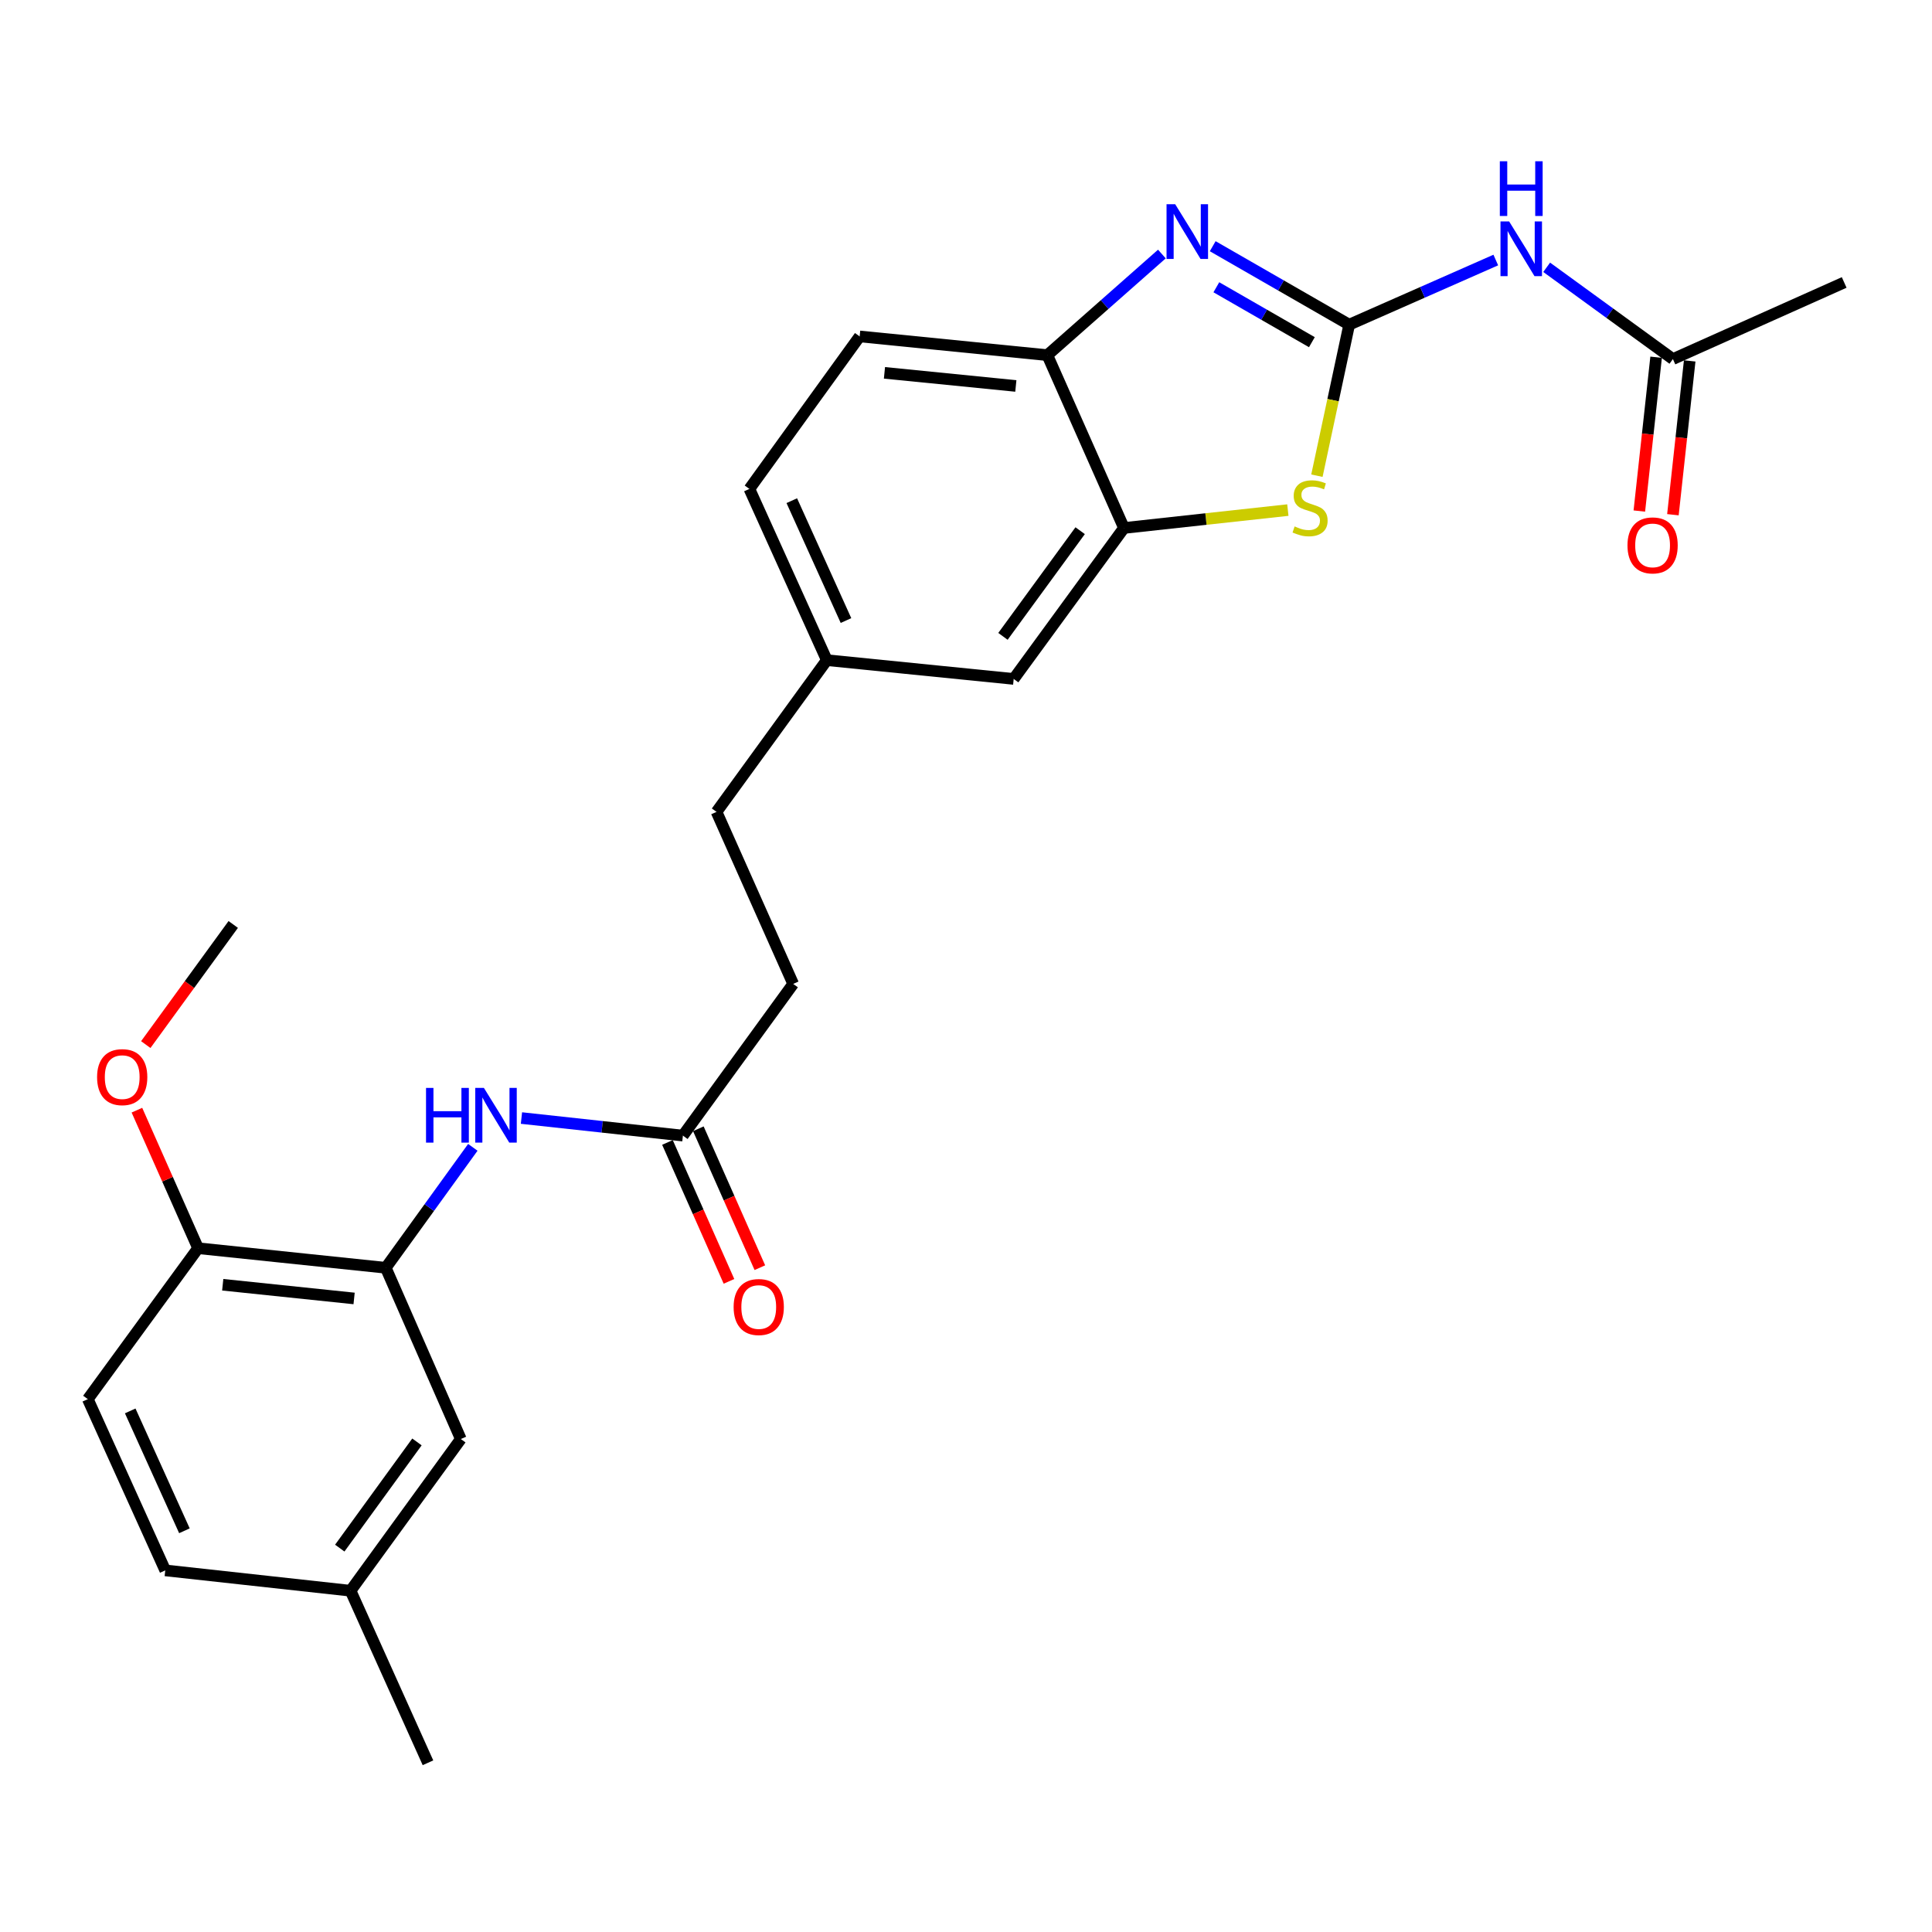 <?xml version='1.0' encoding='iso-8859-1'?>
<svg version='1.1' baseProfile='full'
              xmlns='http://www.w3.org/2000/svg'
                      xmlns:rdkit='http://www.rdkit.org/xml'
                      xmlns:xlink='http://www.w3.org/1999/xlink'
                  xml:space='preserve'
width='1000px' height='1000px' viewBox='0 0 1000 1000'>
<!-- END OF HEADER -->
<rect style='opacity:1.0;fill:#FFFFFF;stroke:none' width='1000' height='1000' x='0' y='0'> </rect>
<path class='bond-0' d='M 698.338,168.047 L 663.019,147.742' style='fill:none;fill-rule:evenodd;stroke:#000000;stroke-width:6px;stroke-linecap:butt;stroke-linejoin:miter;stroke-opacity:1' />
<path class='bond-0' d='M 663.019,147.742 L 627.699,127.437' style='fill:none;fill-rule:evenodd;stroke:#0000FF;stroke-width:6px;stroke-linecap:butt;stroke-linejoin:miter;stroke-opacity:1' />
<path class='bond-0' d='M 679.028,177.115 L 654.304,162.901' style='fill:none;fill-rule:evenodd;stroke:#000000;stroke-width:6px;stroke-linecap:butt;stroke-linejoin:miter;stroke-opacity:1' />
<path class='bond-0' d='M 654.304,162.901 L 629.58,148.688' style='fill:none;fill-rule:evenodd;stroke:#0000FF;stroke-width:6px;stroke-linecap:butt;stroke-linejoin:miter;stroke-opacity:1' />
<path class='bond-1' d='M 698.338,168.047 L 689.984,207.134' style='fill:none;fill-rule:evenodd;stroke:#000000;stroke-width:6px;stroke-linecap:butt;stroke-linejoin:miter;stroke-opacity:1' />
<path class='bond-1' d='M 689.984,207.134 L 681.629,246.221' style='fill:none;fill-rule:evenodd;stroke:#CCCC00;stroke-width:6px;stroke-linecap:butt;stroke-linejoin:miter;stroke-opacity:1' />
<path class='bond-2' d='M 698.338,168.047 L 736.278,151.318' style='fill:none;fill-rule:evenodd;stroke:#000000;stroke-width:6px;stroke-linecap:butt;stroke-linejoin:miter;stroke-opacity:1' />
<path class='bond-2' d='M 736.278,151.318 L 774.217,134.59' style='fill:none;fill-rule:evenodd;stroke:#0000FF;stroke-width:6px;stroke-linecap:butt;stroke-linejoin:miter;stroke-opacity:1' />
<path class='bond-4' d='M 601.387,131.487 L 571.744,157.655' style='fill:none;fill-rule:evenodd;stroke:#0000FF;stroke-width:6px;stroke-linecap:butt;stroke-linejoin:miter;stroke-opacity:1' />
<path class='bond-4' d='M 571.744,157.655 L 542.102,183.823' style='fill:none;fill-rule:evenodd;stroke:#000000;stroke-width:6px;stroke-linecap:butt;stroke-linejoin:miter;stroke-opacity:1' />
<path class='bond-3' d='M 666.591,264.018 L 624.179,268.651' style='fill:none;fill-rule:evenodd;stroke:#CCCC00;stroke-width:6px;stroke-linecap:butt;stroke-linejoin:miter;stroke-opacity:1' />
<path class='bond-3' d='M 624.179,268.651 L 581.766,273.283' style='fill:none;fill-rule:evenodd;stroke:#000000;stroke-width:6px;stroke-linecap:butt;stroke-linejoin:miter;stroke-opacity:1' />
<path class='bond-7' d='M 800.557,138.354 L 833.224,162.104' style='fill:none;fill-rule:evenodd;stroke:#0000FF;stroke-width:6px;stroke-linecap:butt;stroke-linejoin:miter;stroke-opacity:1' />
<path class='bond-7' d='M 833.224,162.104 L 865.892,185.853' style='fill:none;fill-rule:evenodd;stroke:#000000;stroke-width:6px;stroke-linecap:butt;stroke-linejoin:miter;stroke-opacity:1' />
<path class='bond-10' d='M 581.766,273.283 L 524.684,351.416' style='fill:none;fill-rule:evenodd;stroke:#000000;stroke-width:6px;stroke-linecap:butt;stroke-linejoin:miter;stroke-opacity:1' />
<path class='bond-10' d='M 559.084,274.688 L 519.127,329.381' style='fill:none;fill-rule:evenodd;stroke:#000000;stroke-width:6px;stroke-linecap:butt;stroke-linejoin:miter;stroke-opacity:1' />
<path class='bond-26' d='M 581.766,273.283 L 542.102,183.823' style='fill:none;fill-rule:evenodd;stroke:#000000;stroke-width:6px;stroke-linecap:butt;stroke-linejoin:miter;stroke-opacity:1' />
<path class='bond-14' d='M 542.102,183.823 L 444.958,174.128' style='fill:none;fill-rule:evenodd;stroke:#000000;stroke-width:6px;stroke-linecap:butt;stroke-linejoin:miter;stroke-opacity:1' />
<path class='bond-14' d='M 525.794,199.768 L 457.793,192.982' style='fill:none;fill-rule:evenodd;stroke:#000000;stroke-width:6px;stroke-linecap:butt;stroke-linejoin:miter;stroke-opacity:1' />
<path class='bond-5' d='M 199.67,656.204 L 222.203,625.032' style='fill:none;fill-rule:evenodd;stroke:#000000;stroke-width:6px;stroke-linecap:butt;stroke-linejoin:miter;stroke-opacity:1' />
<path class='bond-5' d='M 222.203,625.032 L 244.737,593.86' style='fill:none;fill-rule:evenodd;stroke:#0000FF;stroke-width:6px;stroke-linecap:butt;stroke-linejoin:miter;stroke-opacity:1' />
<path class='bond-9' d='M 199.67,656.204 L 102.527,646.072' style='fill:none;fill-rule:evenodd;stroke:#000000;stroke-width:6px;stroke-linecap:butt;stroke-linejoin:miter;stroke-opacity:1' />
<path class='bond-9' d='M 183.285,672.076 L 115.284,664.983' style='fill:none;fill-rule:evenodd;stroke:#000000;stroke-width:6px;stroke-linecap:butt;stroke-linejoin:miter;stroke-opacity:1' />
<path class='bond-11' d='M 199.67,656.204 L 238.518,744.838' style='fill:none;fill-rule:evenodd;stroke:#000000;stroke-width:6px;stroke-linecap:butt;stroke-linejoin:miter;stroke-opacity:1' />
<path class='bond-6' d='M 269.905,578.698 L 311.687,583.242' style='fill:none;fill-rule:evenodd;stroke:#0000FF;stroke-width:6px;stroke-linecap:butt;stroke-linejoin:miter;stroke-opacity:1' />
<path class='bond-6' d='M 311.687,583.242 L 353.468,587.786' style='fill:none;fill-rule:evenodd;stroke:#000000;stroke-width:6px;stroke-linecap:butt;stroke-linejoin:miter;stroke-opacity:1' />
<path class='bond-12' d='M 857.201,184.905 L 852.858,224.712' style='fill:none;fill-rule:evenodd;stroke:#000000;stroke-width:6px;stroke-linecap:butt;stroke-linejoin:miter;stroke-opacity:1' />
<path class='bond-12' d='M 852.858,224.712 L 848.516,264.519' style='fill:none;fill-rule:evenodd;stroke:#FF0000;stroke-width:6px;stroke-linecap:butt;stroke-linejoin:miter;stroke-opacity:1' />
<path class='bond-12' d='M 874.583,186.802 L 870.241,226.608' style='fill:none;fill-rule:evenodd;stroke:#000000;stroke-width:6px;stroke-linecap:butt;stroke-linejoin:miter;stroke-opacity:1' />
<path class='bond-12' d='M 870.241,226.608 L 865.899,266.415' style='fill:none;fill-rule:evenodd;stroke:#FF0000;stroke-width:6px;stroke-linecap:butt;stroke-linejoin:miter;stroke-opacity:1' />
<path class='bond-23' d='M 865.892,185.853 L 954.545,146.199' style='fill:none;fill-rule:evenodd;stroke:#000000;stroke-width:6px;stroke-linecap:butt;stroke-linejoin:miter;stroke-opacity:1' />
<path class='bond-8' d='M 353.468,587.786 L 410.55,509.265' style='fill:none;fill-rule:evenodd;stroke:#000000;stroke-width:6px;stroke-linecap:butt;stroke-linejoin:miter;stroke-opacity:1' />
<path class='bond-13' d='M 345.474,591.326 L 361.395,627.276' style='fill:none;fill-rule:evenodd;stroke:#000000;stroke-width:6px;stroke-linecap:butt;stroke-linejoin:miter;stroke-opacity:1' />
<path class='bond-13' d='M 361.395,627.276 L 377.315,663.226' style='fill:none;fill-rule:evenodd;stroke:#FF0000;stroke-width:6px;stroke-linecap:butt;stroke-linejoin:miter;stroke-opacity:1' />
<path class='bond-13' d='M 361.462,584.246 L 377.383,620.196' style='fill:none;fill-rule:evenodd;stroke:#000000;stroke-width:6px;stroke-linecap:butt;stroke-linejoin:miter;stroke-opacity:1' />
<path class='bond-13' d='M 377.383,620.196 L 393.303,656.146' style='fill:none;fill-rule:evenodd;stroke:#FF0000;stroke-width:6px;stroke-linecap:butt;stroke-linejoin:miter;stroke-opacity:1' />
<path class='bond-15' d='M 102.527,646.072 L 45.455,724.195' style='fill:none;fill-rule:evenodd;stroke:#000000;stroke-width:6px;stroke-linecap:butt;stroke-linejoin:miter;stroke-opacity:1' />
<path class='bond-22' d='M 102.527,646.072 L 86.696,610.347' style='fill:none;fill-rule:evenodd;stroke:#000000;stroke-width:6px;stroke-linecap:butt;stroke-linejoin:miter;stroke-opacity:1' />
<path class='bond-22' d='M 86.696,610.347 L 70.866,574.622' style='fill:none;fill-rule:evenodd;stroke:#FF0000;stroke-width:6px;stroke-linecap:butt;stroke-linejoin:miter;stroke-opacity:1' />
<path class='bond-16' d='M 524.684,351.416 L 427.958,341.692' style='fill:none;fill-rule:evenodd;stroke:#000000;stroke-width:6px;stroke-linecap:butt;stroke-linejoin:miter;stroke-opacity:1' />
<path class='bond-18' d='M 238.518,744.838 L 181.446,823.36' style='fill:none;fill-rule:evenodd;stroke:#000000;stroke-width:6px;stroke-linecap:butt;stroke-linejoin:miter;stroke-opacity:1' />
<path class='bond-18' d='M 215.813,746.336 L 175.863,801.301' style='fill:none;fill-rule:evenodd;stroke:#000000;stroke-width:6px;stroke-linecap:butt;stroke-linejoin:miter;stroke-opacity:1' />
<path class='bond-19' d='M 444.958,174.128 L 387.886,253.058' style='fill:none;fill-rule:evenodd;stroke:#000000;stroke-width:6px;stroke-linecap:butt;stroke-linejoin:miter;stroke-opacity:1' />
<path class='bond-28' d='M 45.455,724.195 L 85.536,812.829' style='fill:none;fill-rule:evenodd;stroke:#000000;stroke-width:6px;stroke-linecap:butt;stroke-linejoin:miter;stroke-opacity:1' />
<path class='bond-28' d='M 67.399,730.285 L 95.456,792.329' style='fill:none;fill-rule:evenodd;stroke:#000000;stroke-width:6px;stroke-linecap:butt;stroke-linejoin:miter;stroke-opacity:1' />
<path class='bond-21' d='M 427.958,341.692 L 370.876,420.223' style='fill:none;fill-rule:evenodd;stroke:#000000;stroke-width:6px;stroke-linecap:butt;stroke-linejoin:miter;stroke-opacity:1' />
<path class='bond-27' d='M 427.958,341.692 L 387.886,253.058' style='fill:none;fill-rule:evenodd;stroke:#000000;stroke-width:6px;stroke-linecap:butt;stroke-linejoin:miter;stroke-opacity:1' />
<path class='bond-27' d='M 437.881,321.193 L 409.83,259.149' style='fill:none;fill-rule:evenodd;stroke:#000000;stroke-width:6px;stroke-linecap:butt;stroke-linejoin:miter;stroke-opacity:1' />
<path class='bond-17' d='M 410.55,509.265 L 370.876,420.223' style='fill:none;fill-rule:evenodd;stroke:#000000;stroke-width:6px;stroke-linecap:butt;stroke-linejoin:miter;stroke-opacity:1' />
<path class='bond-20' d='M 181.446,823.36 L 85.536,812.829' style='fill:none;fill-rule:evenodd;stroke:#000000;stroke-width:6px;stroke-linecap:butt;stroke-linejoin:miter;stroke-opacity:1' />
<path class='bond-24' d='M 181.446,823.36 L 221.518,912.411' style='fill:none;fill-rule:evenodd;stroke:#000000;stroke-width:6px;stroke-linecap:butt;stroke-linejoin:miter;stroke-opacity:1' />
<path class='bond-25' d='M 75.454,540.677 L 98.088,509.588' style='fill:none;fill-rule:evenodd;stroke:#FF0000;stroke-width:6px;stroke-linecap:butt;stroke-linejoin:miter;stroke-opacity:1' />
<path class='bond-25' d='M 98.088,509.588 L 120.722,478.499' style='fill:none;fill-rule:evenodd;stroke:#000000;stroke-width:6px;stroke-linecap:butt;stroke-linejoin:miter;stroke-opacity:1' />
<path  class='atom-1' d='M 608.282 105.713
L 617.562 120.713
Q 618.482 122.193, 619.962 124.873
Q 621.442 127.553, 621.522 127.713
L 621.522 105.713
L 625.282 105.713
L 625.282 134.033
L 621.402 134.033
L 611.442 117.633
Q 610.282 115.713, 609.042 113.513
Q 607.842 111.313, 607.482 110.633
L 607.482 134.033
L 603.802 134.033
L 603.802 105.713
L 608.282 105.713
' fill='#0000FF'/>
<path  class='atom-2' d='M 670.094 272.482
Q 670.414 272.602, 671.734 273.162
Q 673.054 273.722, 674.494 274.082
Q 675.974 274.402, 677.414 274.402
Q 680.094 274.402, 681.654 273.122
Q 683.214 271.802, 683.214 269.522
Q 683.214 267.962, 682.414 267.002
Q 681.654 266.042, 680.454 265.522
Q 679.254 265.002, 677.254 264.402
Q 674.734 263.642, 673.214 262.922
Q 671.734 262.202, 670.654 260.682
Q 669.614 259.162, 669.614 256.602
Q 669.614 253.042, 672.014 250.842
Q 674.454 248.642, 679.254 248.642
Q 682.534 248.642, 686.254 250.202
L 685.334 253.282
Q 681.934 251.882, 679.374 251.882
Q 676.614 251.882, 675.094 253.042
Q 673.574 254.162, 673.614 256.122
Q 673.614 257.642, 674.374 258.562
Q 675.174 259.482, 676.294 260.002
Q 677.454 260.522, 679.374 261.122
Q 681.934 261.922, 683.454 262.722
Q 684.974 263.522, 686.054 265.162
Q 687.174 266.762, 687.174 269.522
Q 687.174 273.442, 684.534 275.562
Q 681.934 277.642, 677.574 277.642
Q 675.054 277.642, 673.134 277.082
Q 671.254 276.562, 669.014 275.642
L 670.094 272.482
' fill='#CCCC00'/>
<path  class='atom-3' d='M 781.13 114.622
L 790.41 129.622
Q 791.33 131.102, 792.81 133.782
Q 794.29 136.462, 794.37 136.622
L 794.37 114.622
L 798.13 114.622
L 798.13 142.942
L 794.25 142.942
L 784.29 126.542
Q 783.13 124.622, 781.89 122.422
Q 780.69 120.222, 780.33 119.542
L 780.33 142.942
L 776.65 142.942
L 776.65 114.622
L 781.13 114.622
' fill='#0000FF'/>
<path  class='atom-3' d='M 776.31 83.469
L 780.15 83.469
L 780.15 95.51
L 794.63 95.51
L 794.63 83.469
L 798.47 83.469
L 798.47 111.79
L 794.63 111.79
L 794.63 98.71
L 780.15 98.71
L 780.15 111.79
L 776.31 111.79
L 776.31 83.469
' fill='#0000FF'/>
<path  class='atom-7' d='M 220.513 563.105
L 224.353 563.105
L 224.353 575.145
L 238.833 575.145
L 238.833 563.105
L 242.673 563.105
L 242.673 591.425
L 238.833 591.425
L 238.833 578.345
L 224.353 578.345
L 224.353 591.425
L 220.513 591.425
L 220.513 563.105
' fill='#0000FF'/>
<path  class='atom-7' d='M 250.473 563.105
L 259.753 578.105
Q 260.673 579.585, 262.153 582.265
Q 263.633 584.945, 263.713 585.105
L 263.713 563.105
L 267.473 563.105
L 267.473 591.425
L 263.593 591.425
L 253.633 575.025
Q 252.473 573.105, 251.233 570.905
Q 250.033 568.705, 249.673 568.025
L 249.673 591.425
L 245.993 591.425
L 245.993 563.105
L 250.473 563.105
' fill='#0000FF'/>
<path  class='atom-13' d='M 842.381 282.29
Q 842.381 275.49, 845.741 271.69
Q 849.101 267.89, 855.381 267.89
Q 861.661 267.89, 865.021 271.69
Q 868.381 275.49, 868.381 282.29
Q 868.381 289.17, 864.981 293.09
Q 861.581 296.97, 855.381 296.97
Q 849.141 296.97, 845.741 293.09
Q 842.381 289.21, 842.381 282.29
M 855.381 293.77
Q 859.701 293.77, 862.021 290.89
Q 864.381 287.97, 864.381 282.29
Q 864.381 276.73, 862.021 273.93
Q 859.701 271.09, 855.381 271.09
Q 851.061 271.09, 848.701 273.89
Q 846.381 276.69, 846.381 282.29
Q 846.381 288.01, 848.701 290.89
Q 851.061 293.77, 855.381 293.77
' fill='#FF0000'/>
<path  class='atom-14' d='M 379.724 676.51
Q 379.724 669.71, 383.084 665.91
Q 386.444 662.11, 392.724 662.11
Q 399.004 662.11, 402.364 665.91
Q 405.724 669.71, 405.724 676.51
Q 405.724 683.39, 402.324 687.31
Q 398.924 691.19, 392.724 691.19
Q 386.484 691.19, 383.084 687.31
Q 379.724 683.43, 379.724 676.51
M 392.724 687.99
Q 397.044 687.99, 399.364 685.11
Q 401.724 682.19, 401.724 676.51
Q 401.724 670.95, 399.364 668.15
Q 397.044 665.31, 392.724 665.31
Q 388.404 665.31, 386.044 668.11
Q 383.724 670.91, 383.724 676.51
Q 383.724 682.23, 386.044 685.11
Q 388.404 687.99, 392.724 687.99
' fill='#FF0000'/>
<path  class='atom-23' d='M 50.251 557.518
Q 50.251 550.718, 53.611 546.918
Q 56.971 543.118, 63.251 543.118
Q 69.531 543.118, 72.891 546.918
Q 76.251 550.718, 76.251 557.518
Q 76.251 564.398, 72.851 568.318
Q 69.451 572.198, 63.251 572.198
Q 57.011 572.198, 53.611 568.318
Q 50.251 564.438, 50.251 557.518
M 63.251 568.998
Q 67.571 568.998, 69.891 566.118
Q 72.251 563.198, 72.251 557.518
Q 72.251 551.958, 69.891 549.158
Q 67.571 546.318, 63.251 546.318
Q 58.931 546.318, 56.571 549.118
Q 54.251 551.918, 54.251 557.518
Q 54.251 563.238, 56.571 566.118
Q 58.931 568.998, 63.251 568.998
' fill='#FF0000'/>
</svg>
